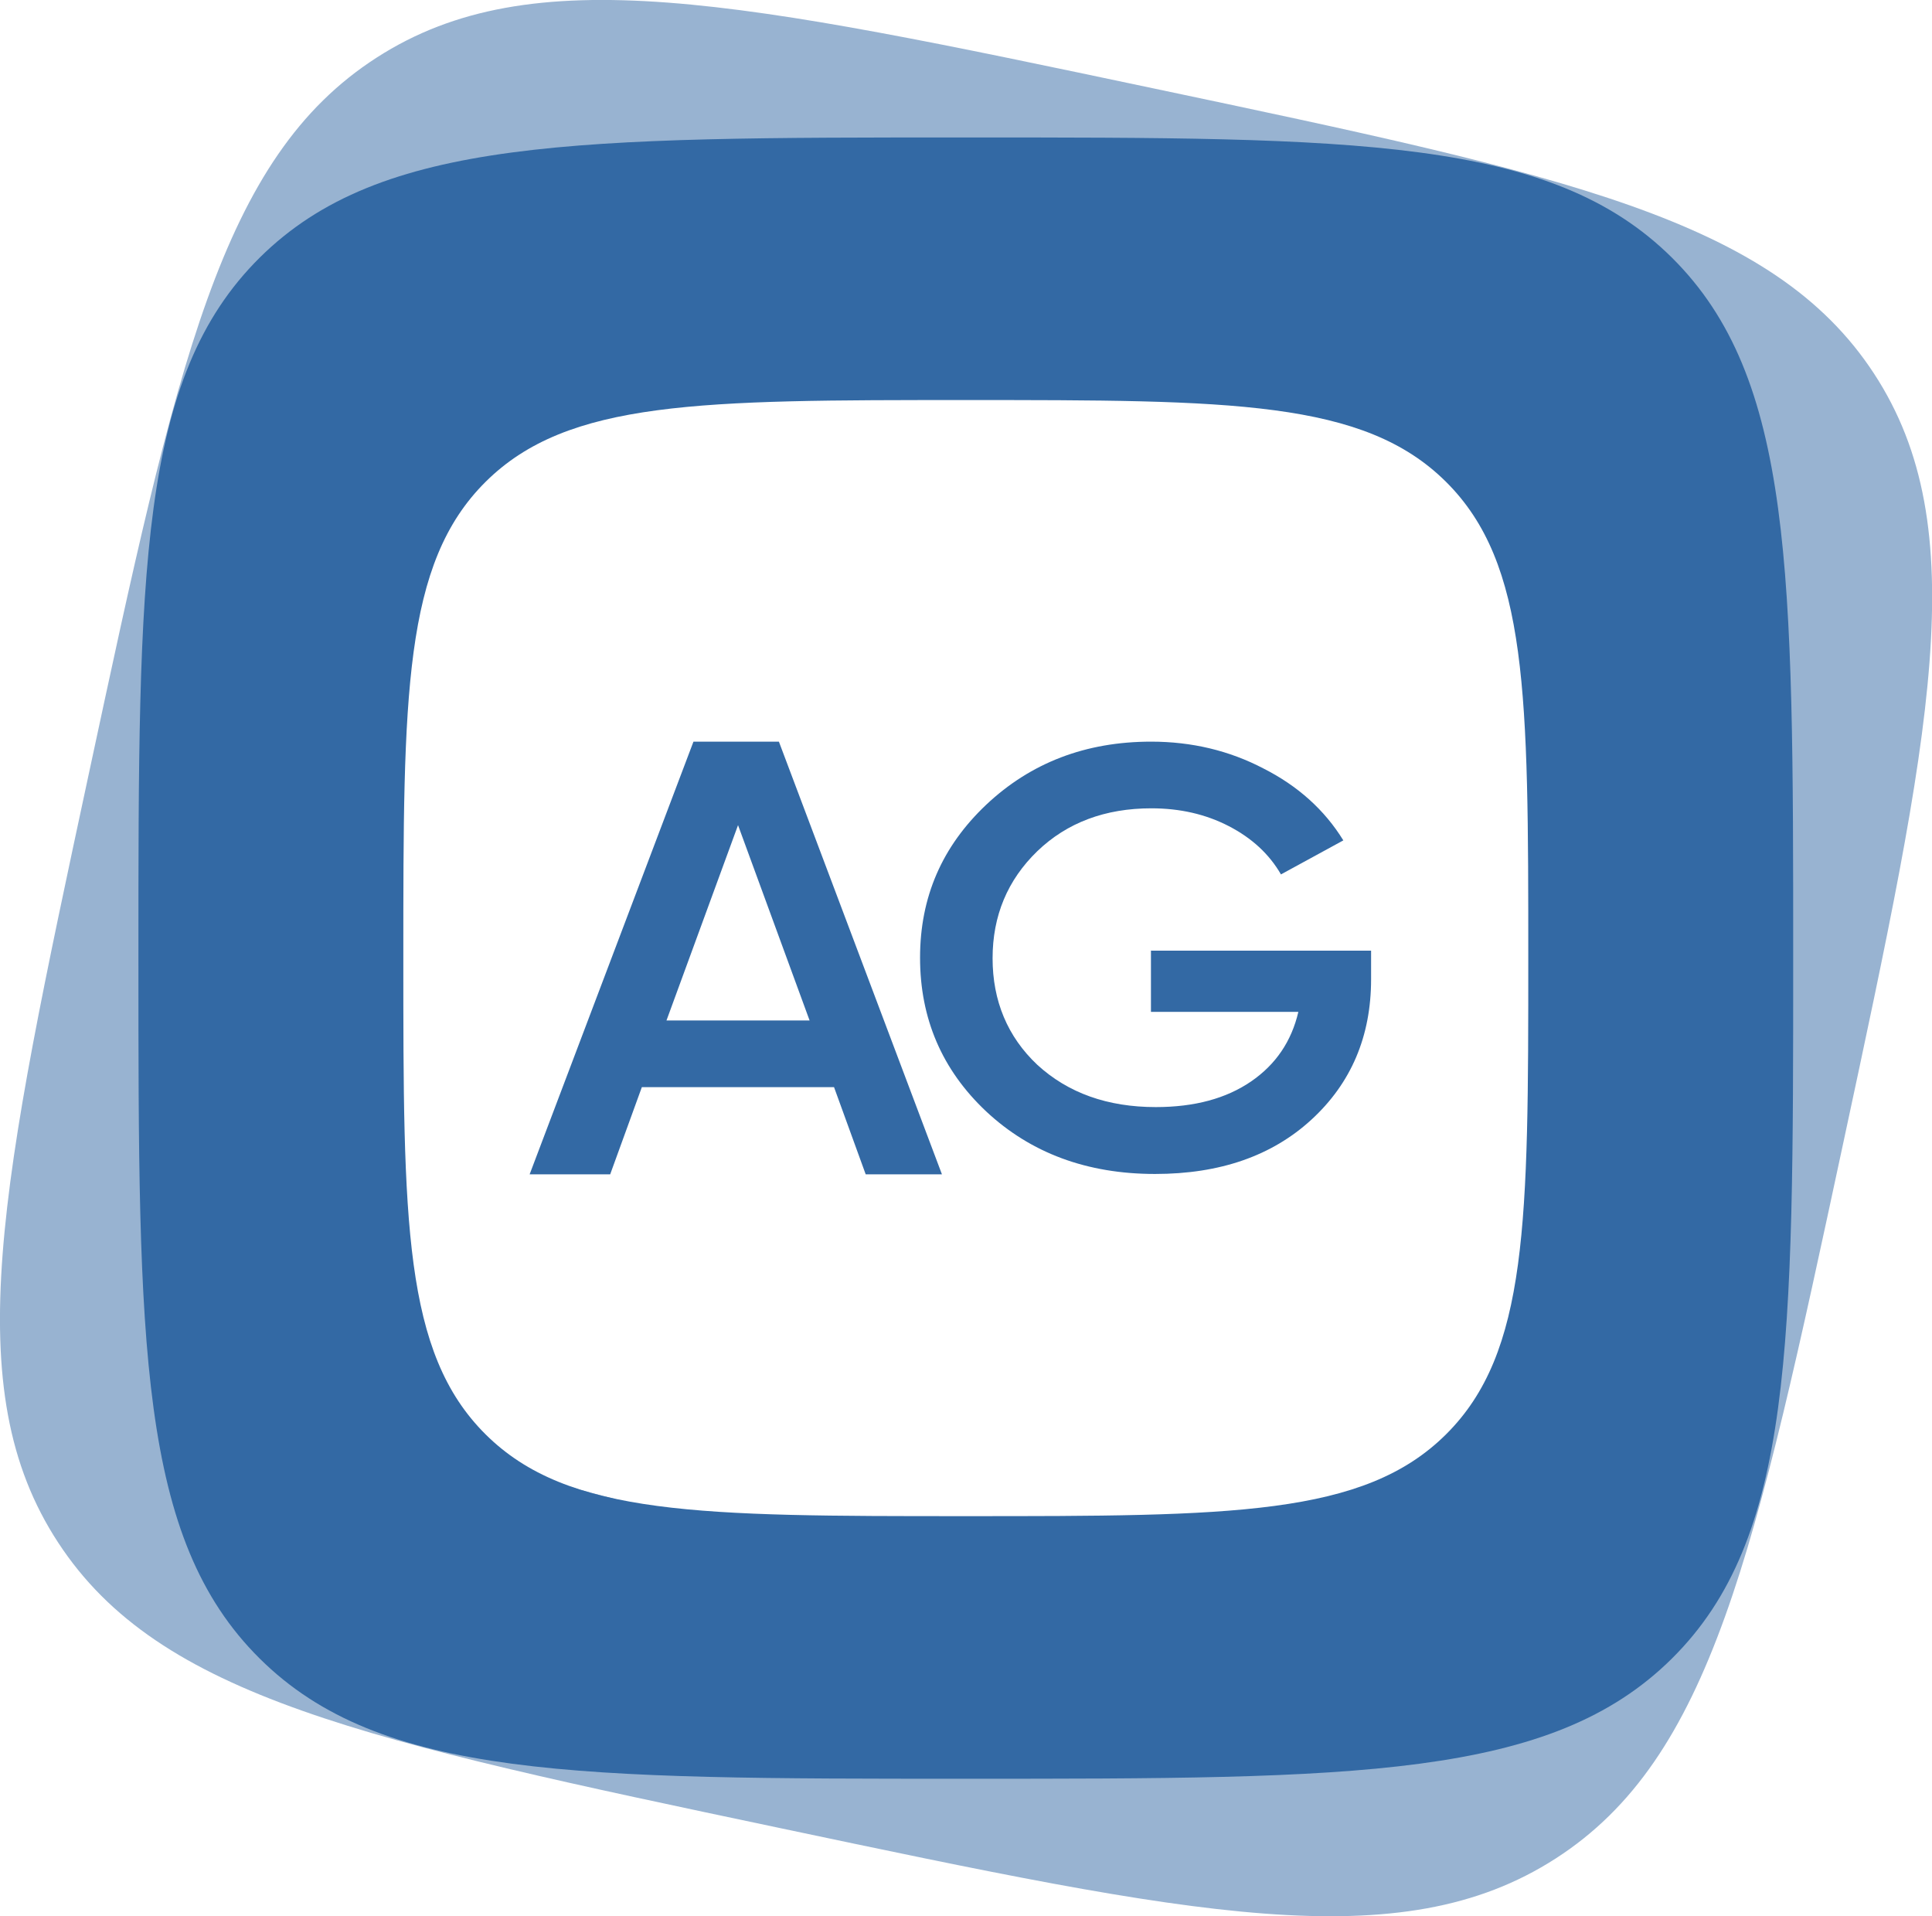 <?xml version="1.0" encoding="UTF-8"?> <svg xmlns="http://www.w3.org/2000/svg" id="_Слой_2" data-name="Слой 2" viewBox="0 0 98.82 98"><defs><style> .cls-1, .cls-2 { fill: #3369a4; } .cls-2, .cls-3 { fill-rule: evenodd; } .cls-3 { fill: #98b3d1; } </style></defs><g id="_Слой_1-2" data-name="Слой 1"><path class="cls-3" d="M19.26,2.95c-7.97,5.13-10.21,15.62-14.71,36.59C.05,60.52-2.2,71,2.98,78.9c5.17,7.9,15.75,10.13,36.9,14.59,21.15,4.46,31.72,6.69,39.69,1.56,7.97-5.13,10.21-15.62,14.71-36.59,4.5-20.97,6.74-31.46,1.57-39.36-5.17-7.9-15.75-10.13-36.9-14.59C37.8.05,27.22-2.18,19.26,2.95ZM28.9,17.66c-5.42,3.49-6.95,10.62-10,24.88-3.06,14.26-4.59,21.39-1.07,26.76,3.52,5.37,10.71,6.89,25.09,9.92,14.38,3.03,21.57,4.55,26.99,1.06,5.42-3.49,6.95-10.62,10-24.88,3.06-14.26,4.59-21.39,1.07-26.76-3.52-5.37-10.71-6.89-25.09-9.92-14.38-3.03-21.57-4.55-26.99-1.06Z"></path><path class="cls-2" d="M13.28,13.18c-6.2,6.15-6.2,16.04-6.2,35.82s0,29.67,6.2,35.82c6.2,6.15,16.17,6.15,36.12,6.15s29.92,0,36.12-6.15c6.2-6.15,6.2-16.04,6.2-35.82s0-29.67-6.2-35.82c-6.2-6.15-16.17-6.15-36.12-6.15s-29.92,0-36.12,6.15ZM24.84,24.64c-4.21,4.18-4.21,10.9-4.21,24.36s0,20.18,4.21,24.36c4.21,4.18,11,4.18,24.56,4.18s20.35,0,24.56-4.18c4.21-4.18,4.21-10.9,4.21-24.36s0-20.18-4.21-24.36c-4.21-4.18-11-4.18-24.56-4.18s-20.35,0-24.56,4.18Z"></path><path class="cls-1" d="M48.19,60.06h-3.91l-1.62-4.46h-9.83l-1.62,4.46h-4.12l8.38-22.13h4.37l8.34,22.13ZM37.75,42.2l-3.66,9.99h7.32l-3.66-9.99Z"></path><path class="cls-1" d="M58.85,48.62h11.28v1.46c0,2.92-1.02,5.32-3.06,7.19-2.02,1.85-4.68,2.77-7.99,2.77-3.48,0-6.36-1.07-8.64-3.2-2.26-2.13-3.38-4.75-3.38-7.86s1.13-5.69,3.38-7.82c2.28-2.15,5.09-3.23,8.44-3.23,2.08,0,4,.46,5.74,1.37,1.76.89,3.13,2.12,4.09,3.68l-3.19,1.74c-.6-1.04-1.49-1.86-2.67-2.47-1.18-.61-2.5-.91-3.96-.91-2.36,0-4.31.73-5.83,2.19-1.53,1.48-2.29,3.31-2.29,5.48s.76,4.01,2.29,5.45c1.57,1.44,3.59,2.16,6.06,2.16,1.98,0,3.6-.44,4.87-1.31s2.07-2.06,2.42-3.56h-7.54v-3.14Z"></path></g></svg> 